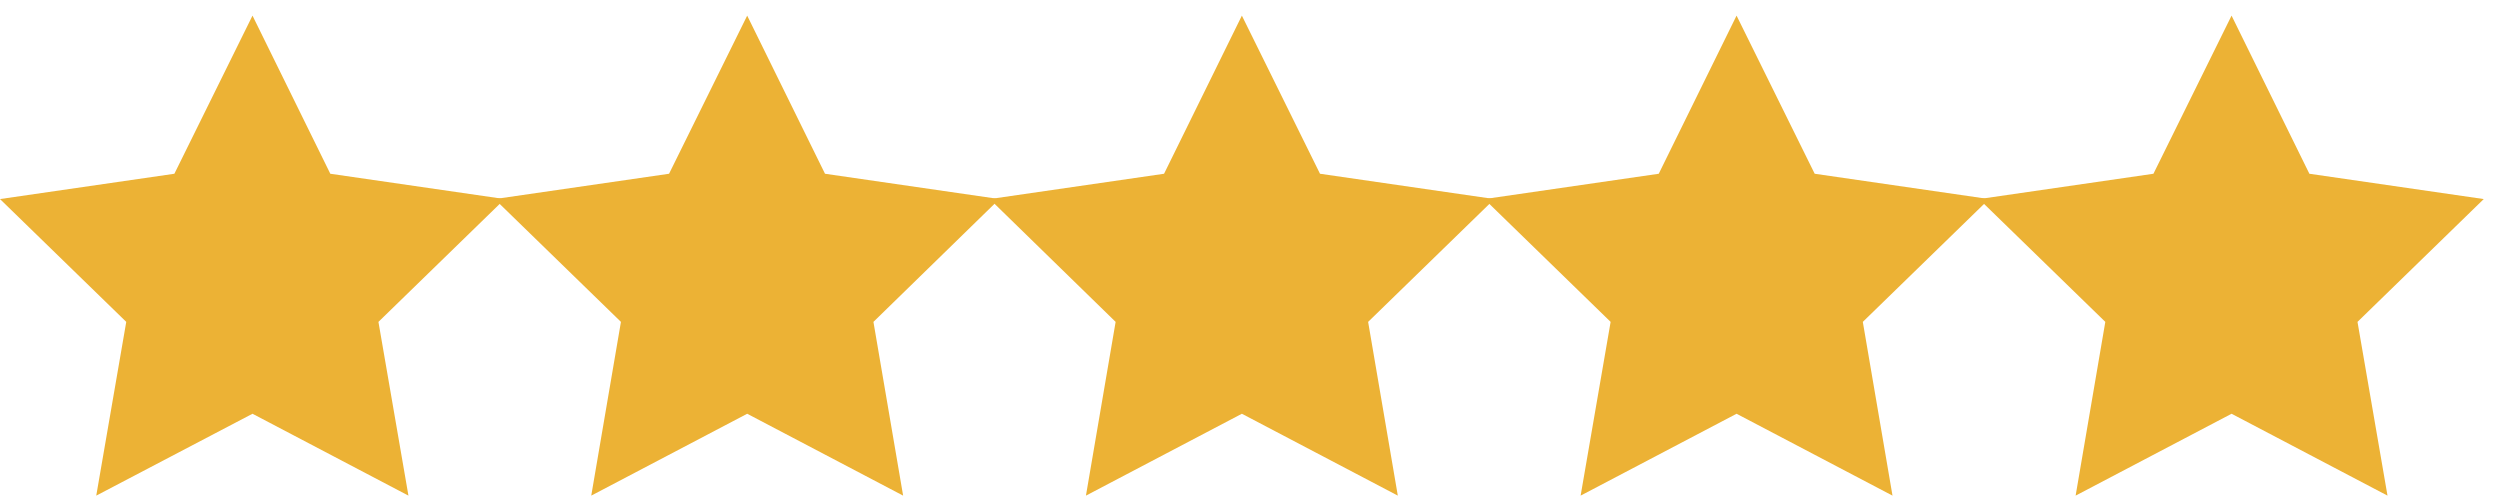 <svg xmlns="http://www.w3.org/2000/svg" width="80" height="16" viewBox="0 0 80 16" fill="none"><g clip-path="url(#a)" fill="#ECB235"><path d="m8.08.5 2.49 5.06 5.58.81-4.04 3.93.96 5.56-4.99-2.62-5 2.62.96-5.56L0 6.37l5.58-.81z"/><path d="m23.91.5 2.49 5.06 5.58.81-4.03 3.93.95 5.56-4.99-2.62-4.99 2.62.95-5.56-4.04-3.93 5.58-.81z"/><path d="m39.74.5 2.5 5.06 5.58.81-4.04 3.93.95 5.56-4.99-2.62-4.99 2.62.95-5.56-4.03-3.93 5.58-.81z"/><path d="m55.57.5 2.5 5.06 5.58.81-4.04 3.93.95 5.56-4.99-2.62-4.99 2.62.96-5.56-4.04-3.93 5.58-.81z"/><path d="m71.41.5 2.49 5.06 5.58.81-4.04 3.93.96 5.56-4.99-2.62-4.99 2.62.95-5.56-4.04-3.93 5.58-.81z"/></g><defs><clipPath id="a"><path fill="#fff" d="M0 .5h79.48v15.36H0z"/></clipPath></defs></svg>